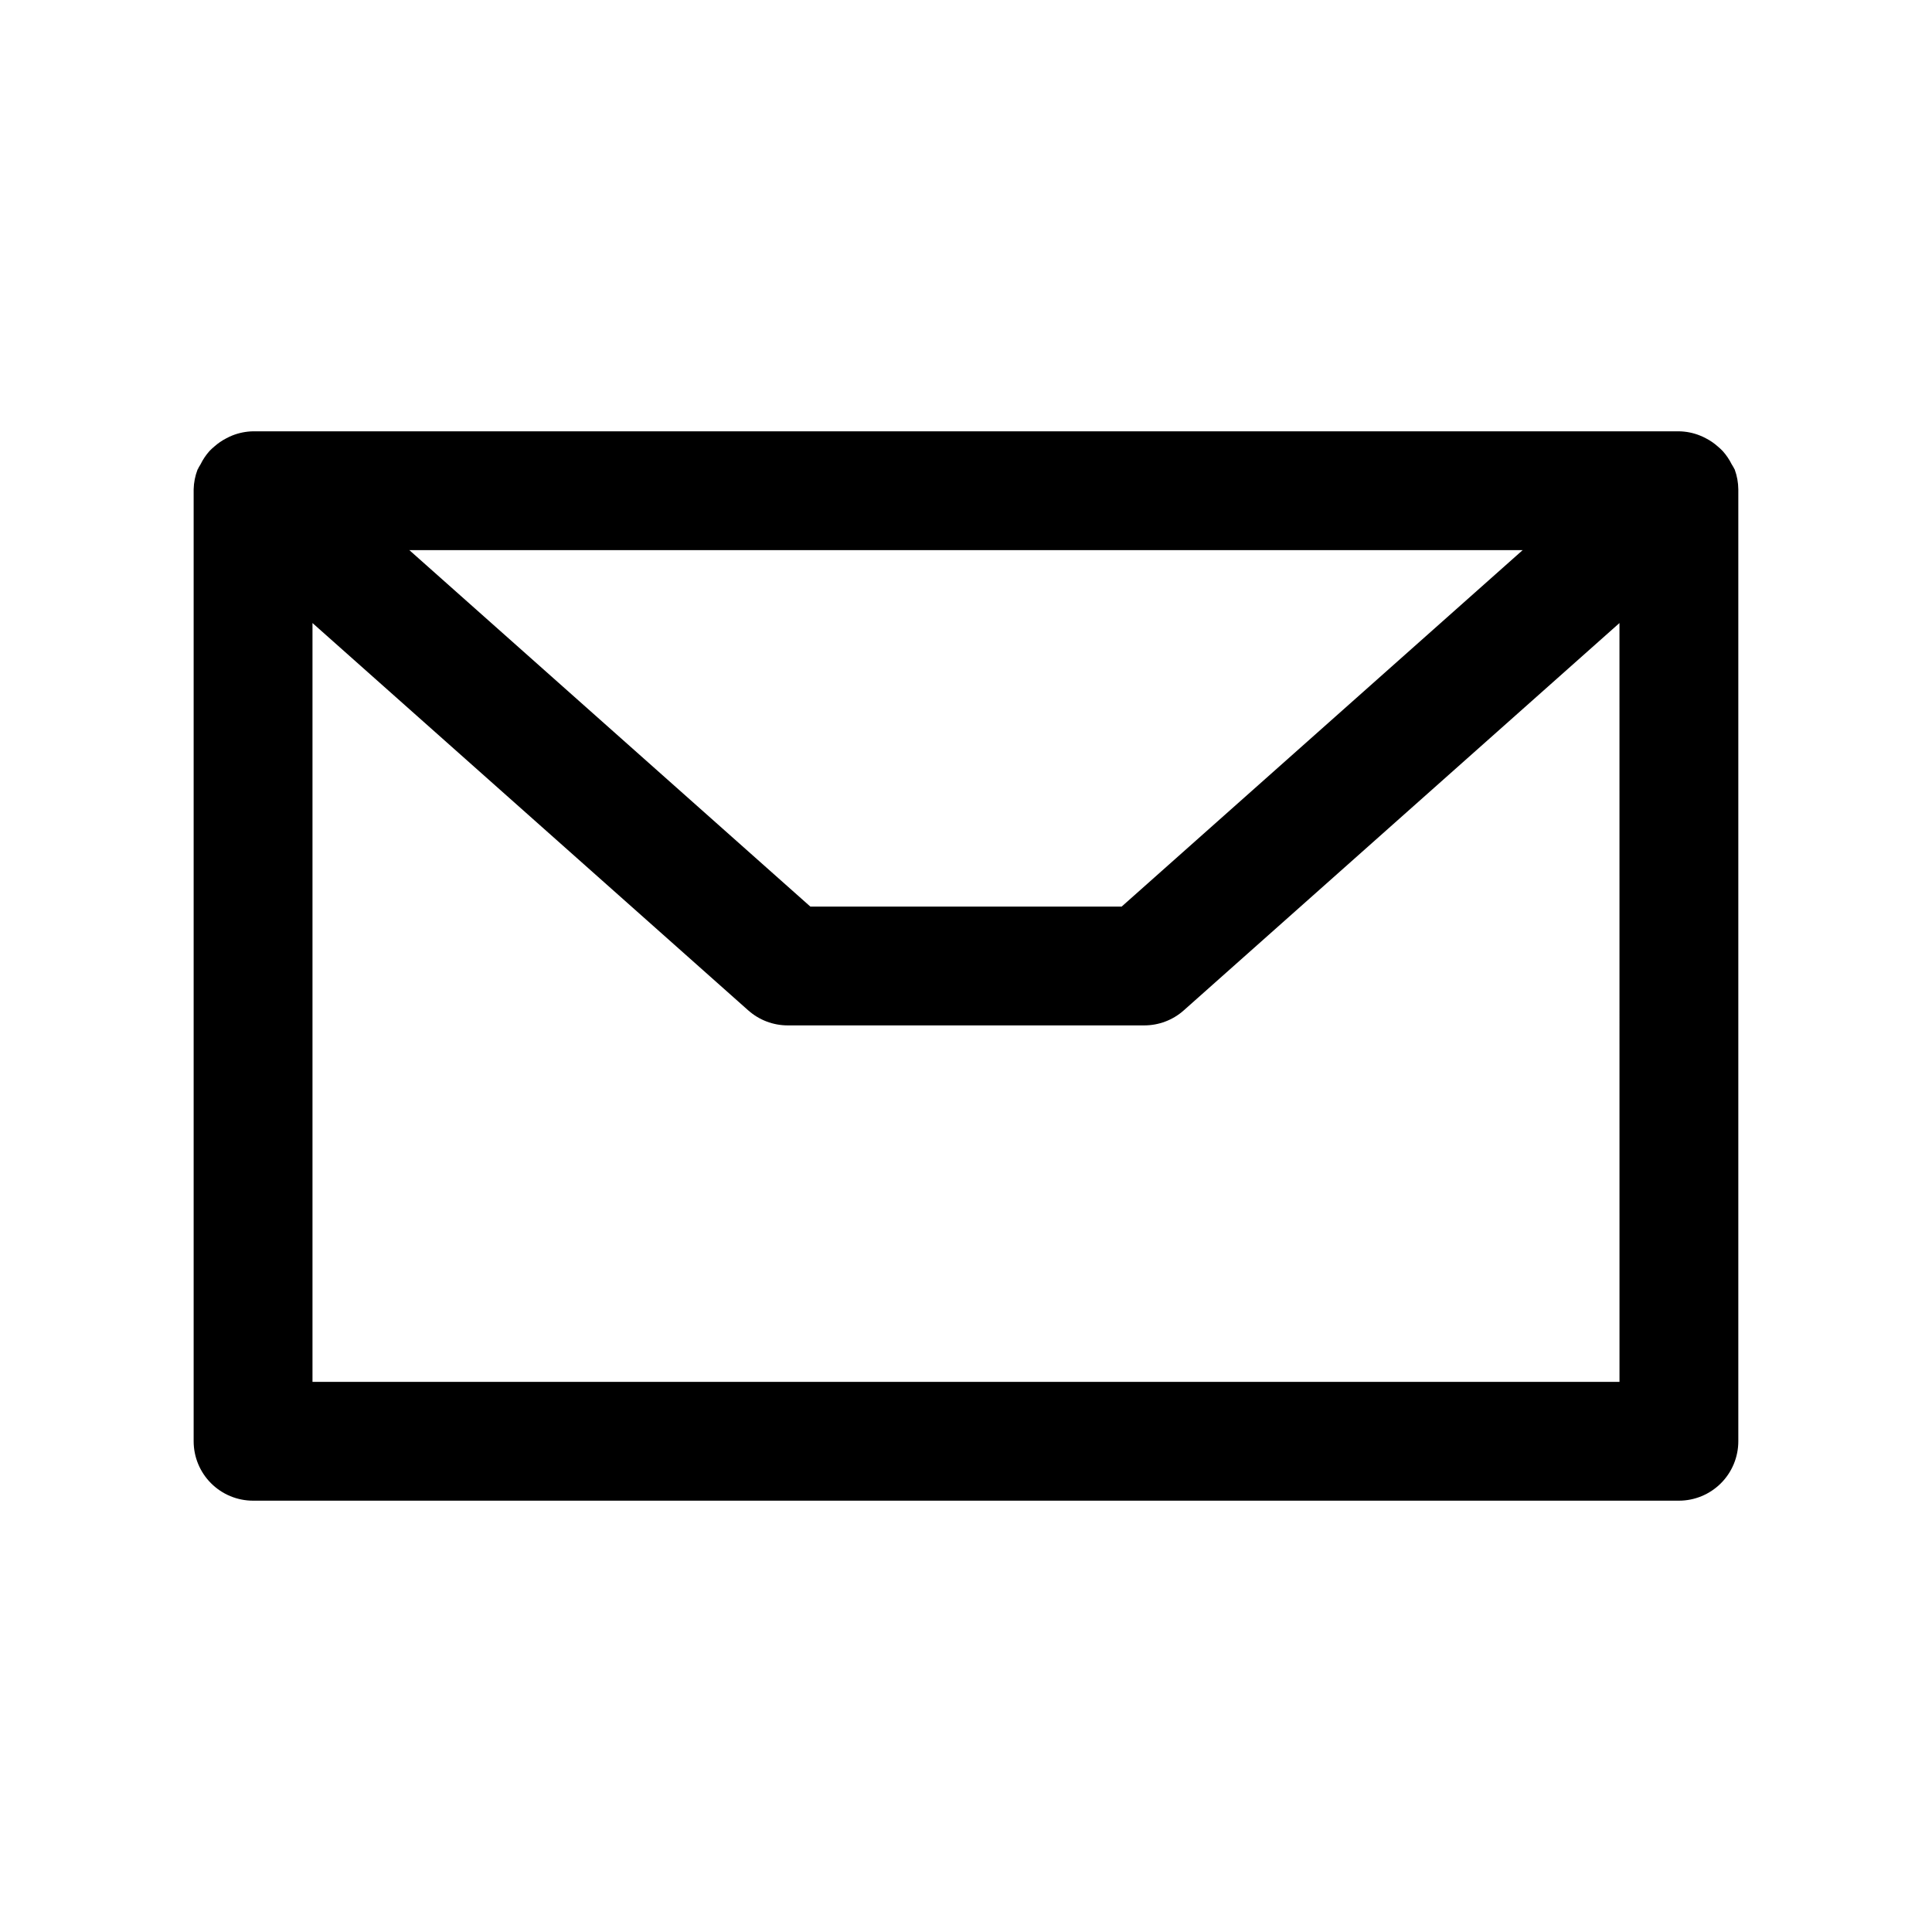 <?xml version="1.0" encoding="UTF-8"?>
<!-- The Best Svg Icon site in the world: iconSvg.co, Visit us! https://iconsvg.co -->
<svg fill="#000000" width="800px" height="800px" version="1.1" viewBox="144 144 512 512" xmlns="http://www.w3.org/2000/svg">
 <path d="m604.67 273.67c-0.016-1.777-0.336-3.539-0.945-5.211 0-0.094-0.109-0.172-0.156-0.27-0.156-0.41-0.441-0.738-0.645-1.133h-0.004c-0.629-1.273-1.426-2.453-2.375-3.512-0.402-0.422-0.828-0.82-1.277-1.195-0.953-0.852-2.012-1.582-3.148-2.172-0.508-0.277-1.035-0.523-1.574-0.738-1.785-0.727-3.691-1.109-5.621-1.137h-377.86c-1.895 0.035-3.769 0.414-5.527 1.117-0.539 0.219-1.062 0.465-1.574 0.742-1.133 0.586-2.191 1.309-3.148 2.156-0.453 0.375-0.883 0.773-1.289 1.195-0.945 1.059-1.742 2.238-2.363 3.512-0.203 0.395-0.473 0.723-0.645 1.133 0 0.094-0.109 0.172-0.156 0.27h-0.004c-0.645 1.676-0.996 3.449-1.039 5.242v0.379 251.9c0 4.176 1.66 8.184 4.613 11.133 2.953 2.953 6.957 4.613 11.133 4.613h377.86c4.176 0 8.18-1.66 11.133-4.613 2.953-2.949 4.613-6.957 4.613-11.133v-251.9-0.379zm-57.152 16.121-106.27 94.465h-82.496l-106.27-94.465zm25.664 220.42h-346.37v-201.1l115.48 102.65v-0.004c2.883 2.566 6.609 3.984 10.469 3.984h94.465c3.859 0.004 7.586-1.406 10.469-3.969l115.48-102.66z"/>
</svg>